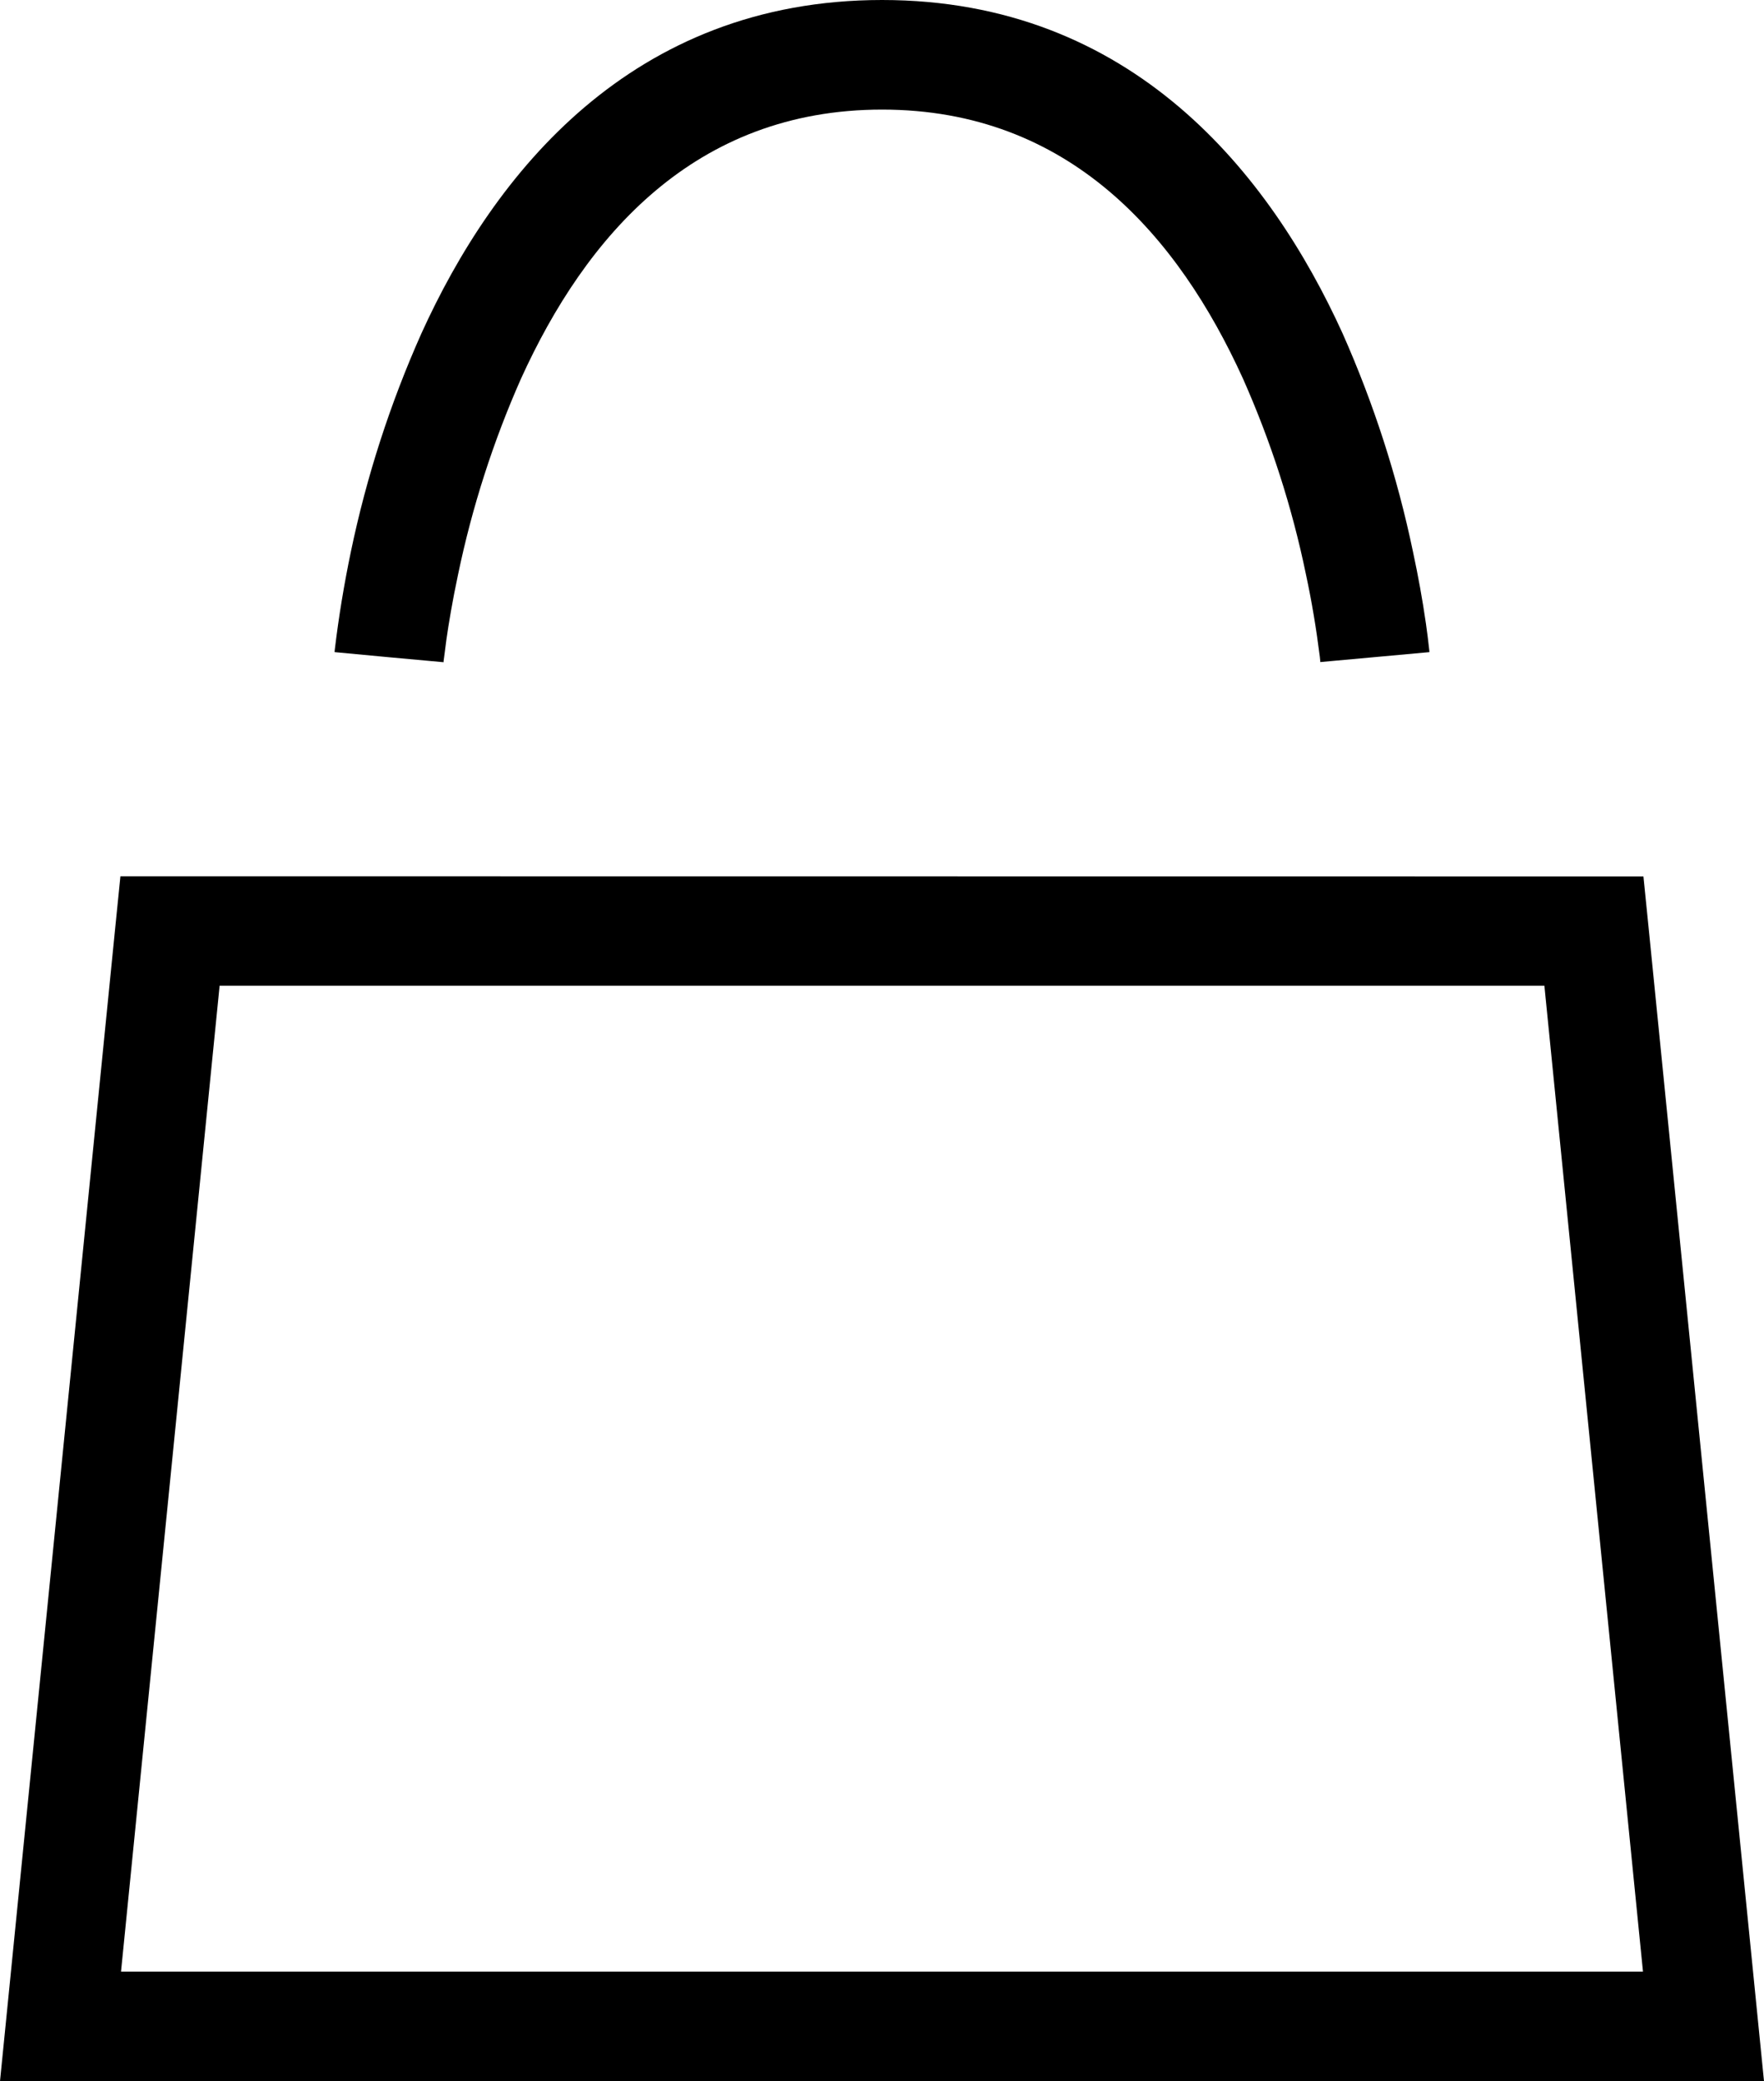 <?xml version="1.0" encoding="utf-8"?>
<!-- Generator: Adobe Illustrator 25.0.0, SVG Export Plug-In . SVG Version: 6.00 Build 0)  -->
<svg version="1.1" id="Layer_1" xmlns="http://www.w3.org/2000/svg" xmlns:xlink="http://www.w3.org/1999/xlink" x="0px" y="0px"
	 viewBox="0 0 117.19 138.25" style="enable-background:new 0 0 117.19 138.25;" xml:space="preserve">
<style type="text/css">
	.st0{fill-rule:evenodd;clip-rule:evenodd;}
</style>
<path class="st0" d="M25.85,43.66l3.62,0.33v-0.08l0.04-0.29l0.15-1.16c0.15-1.03,0.39-2.51,0.77-4.29
	c0.93-4.47,2.33-8.83,4.18-13.01C38.91,15.7,46.14,7.28,58.6,7.28c12.45,0,19.68,8.42,23.98,17.88c1.85,4.17,3.26,8.53,4.18,13
	c0.39,1.81,0.69,3.63,0.92,5.46l0.03,0.29v0.07l3.63-0.33l3.62-0.33v-0.04l-0.01-0.11c-0.06-0.58-0.14-1.17-0.22-1.75
	c-0.23-1.6-0.52-3.19-0.86-4.77c-1.04-4.99-2.61-9.85-4.68-14.51C84.39,11.59,75.25,0,58.6,0C41.93,0,32.79,11.59,28,22.14
	c-2.08,4.66-3.65,9.52-4.69,14.51c-0.45,2.16-0.81,4.33-1.07,6.52l-0.01,0.11v0.04L25.85,43.66z M11.3,58.21H8l-0.33,3.27
	L0.4,134.25l-0.4,4h117.19l-0.4-4l-7.28-72.76l-0.33-3.27L11.3,58.21L11.3,58.21z M8.04,130.97l6.55-65.49h88.01l6.55,65.49H8.04z"
	/>
</svg>
